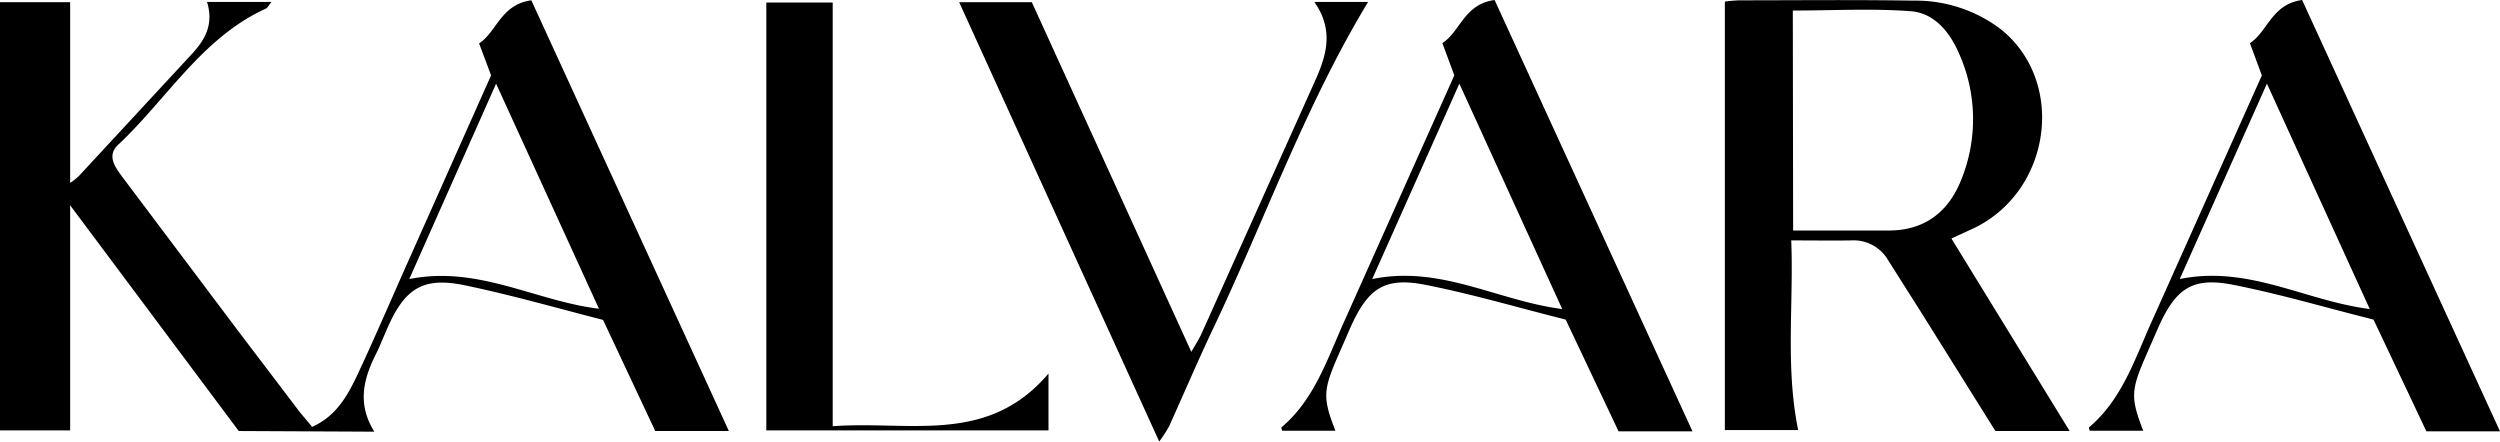 <svg xmlns="http://www.w3.org/2000/svg" width="337.924" height="59.685" viewBox="0 0 337.924 59.685"><path d="M129.65.3h9.822l21.559 47.255c.6-1.035 1.02-1.683 1.361-2.417l15.138-33.7c1.616-3.539 2.977-7.121.127-11.177h7.271C176.382 14.371 170.9 29.907 163.88 44.623c-2.041 4.316-3.912 8.717-5.868 13.033a20.925 20.925.0 01-1.318 2.029zM32.274 58.26 9.483 27.749V58.174H0V.3H9.483V24.728a9.482 9.482.0 001.191-.95L25.981 7.25c1.743-1.9 2.934-3.971 2-6.991H36.7c-.34.388-.51.777-.765.906C27.3 5.092 22.579 13.378 15.988 19.549c-1.573 1.467-.468 2.978.51 4.316L31.977 44.45l8.292 10.919c.553.733 1.191 1.424 1.914 2.33 3.317-1.467 4.848-4.316 6.208-7.207 2.382-5.092 4.592-10.271 6.889-15.407l11.1-24.9-1.619-4.316C67.142 4.316 67.7.6 71.82.043l26.7 58.217h-9.95L81.515 43.242c-6.378-1.64-12.544-3.409-18.795-4.7-5.485-1.122-7.952.432-10.248 5.567-.553 1.208-1.021 2.46-1.616 3.668-1.7 3.366-2.636 6.775-.255 10.573zM80.962 41.732 67.057 11.307 55.322 37.718a22.155 22.155.0 014.33-.42C67.137 37.3 73.733 40.86 80.962 41.732zM337.881 58.3h-9.908L320.83 43.2c-6.378-1.6-12.629-3.453-18.965-4.7-5.486-1.079-7.739.432-10.12 5.74l-1.828 4.186c-1.871 4.359-1.913 5.438-.213 9.8h-7.229c-.042-.129-.17-.388-.085-.475 4.38-3.712 6.123-9.063 8.377-14.112l14.968-33.446-1.616-4.359C306.542 4.272 307.052.561 311.177.0l26.746 58.3zM320.319 41.775l-13.9-30.468-11.783 26.411A21.66 21.66.0 01299 37.281C306.4 37.281 312.971 40.834 320.319 41.775zM228.727 58.3h-9.95l-7.144-15.1c-6.378-1.6-12.629-3.453-18.965-4.7-5.485-1.079-7.739.432-10.12 5.74l-1.829 4.186c-1.871 4.359-1.913 5.438-.212 9.8H173.32c-.042-.129-.17-.388-.085-.475 4.38-3.712 6.123-9.063 8.377-14.112L196.58 10.185l-1.616-4.359C197.388 4.272 197.9.561 202.023.0l26.746 58.3zM211.165 41.775 197.26 11.307 185.482 37.718a21.661 21.661.0 014.368-.437C197.248 37.281 203.817 40.834 211.165 41.775zM269.718 58.26 259.81 42.422l-4.592-7.25a5.38 5.38.0 00-4.975-2.676c-2.509.043-5.06.0-8.122.0.34 8.717-.808 17.047.935 25.635h-9.908V.216a19.348 19.348.0 012-.173c7.824.0 15.648-.086 23.472.043a19.012 19.012.0 0111.906 3.927c8.76 7.121 6.718 21.751-3.657 26.8l-3.1 1.424L279.753 58.26zM242.334 1.424l.042 29.734H255.3c4.677.0 7.909-2.33 9.695-6.6a21.776 21.776.0 00-.3-17.564c-1.276-2.848-3.359-5.265-6.463-5.481-2.03-.152-4.072-.2-6.133-.2C248.9 1.312 245.647 1.424 242.334 1.424zm-138.75 56.75V.345h8.972V57.613c2.506-.187 5.018-.134 7.5-.081 7.84.167 15.4.334 21.668-7.039v7.682z"/></svg>